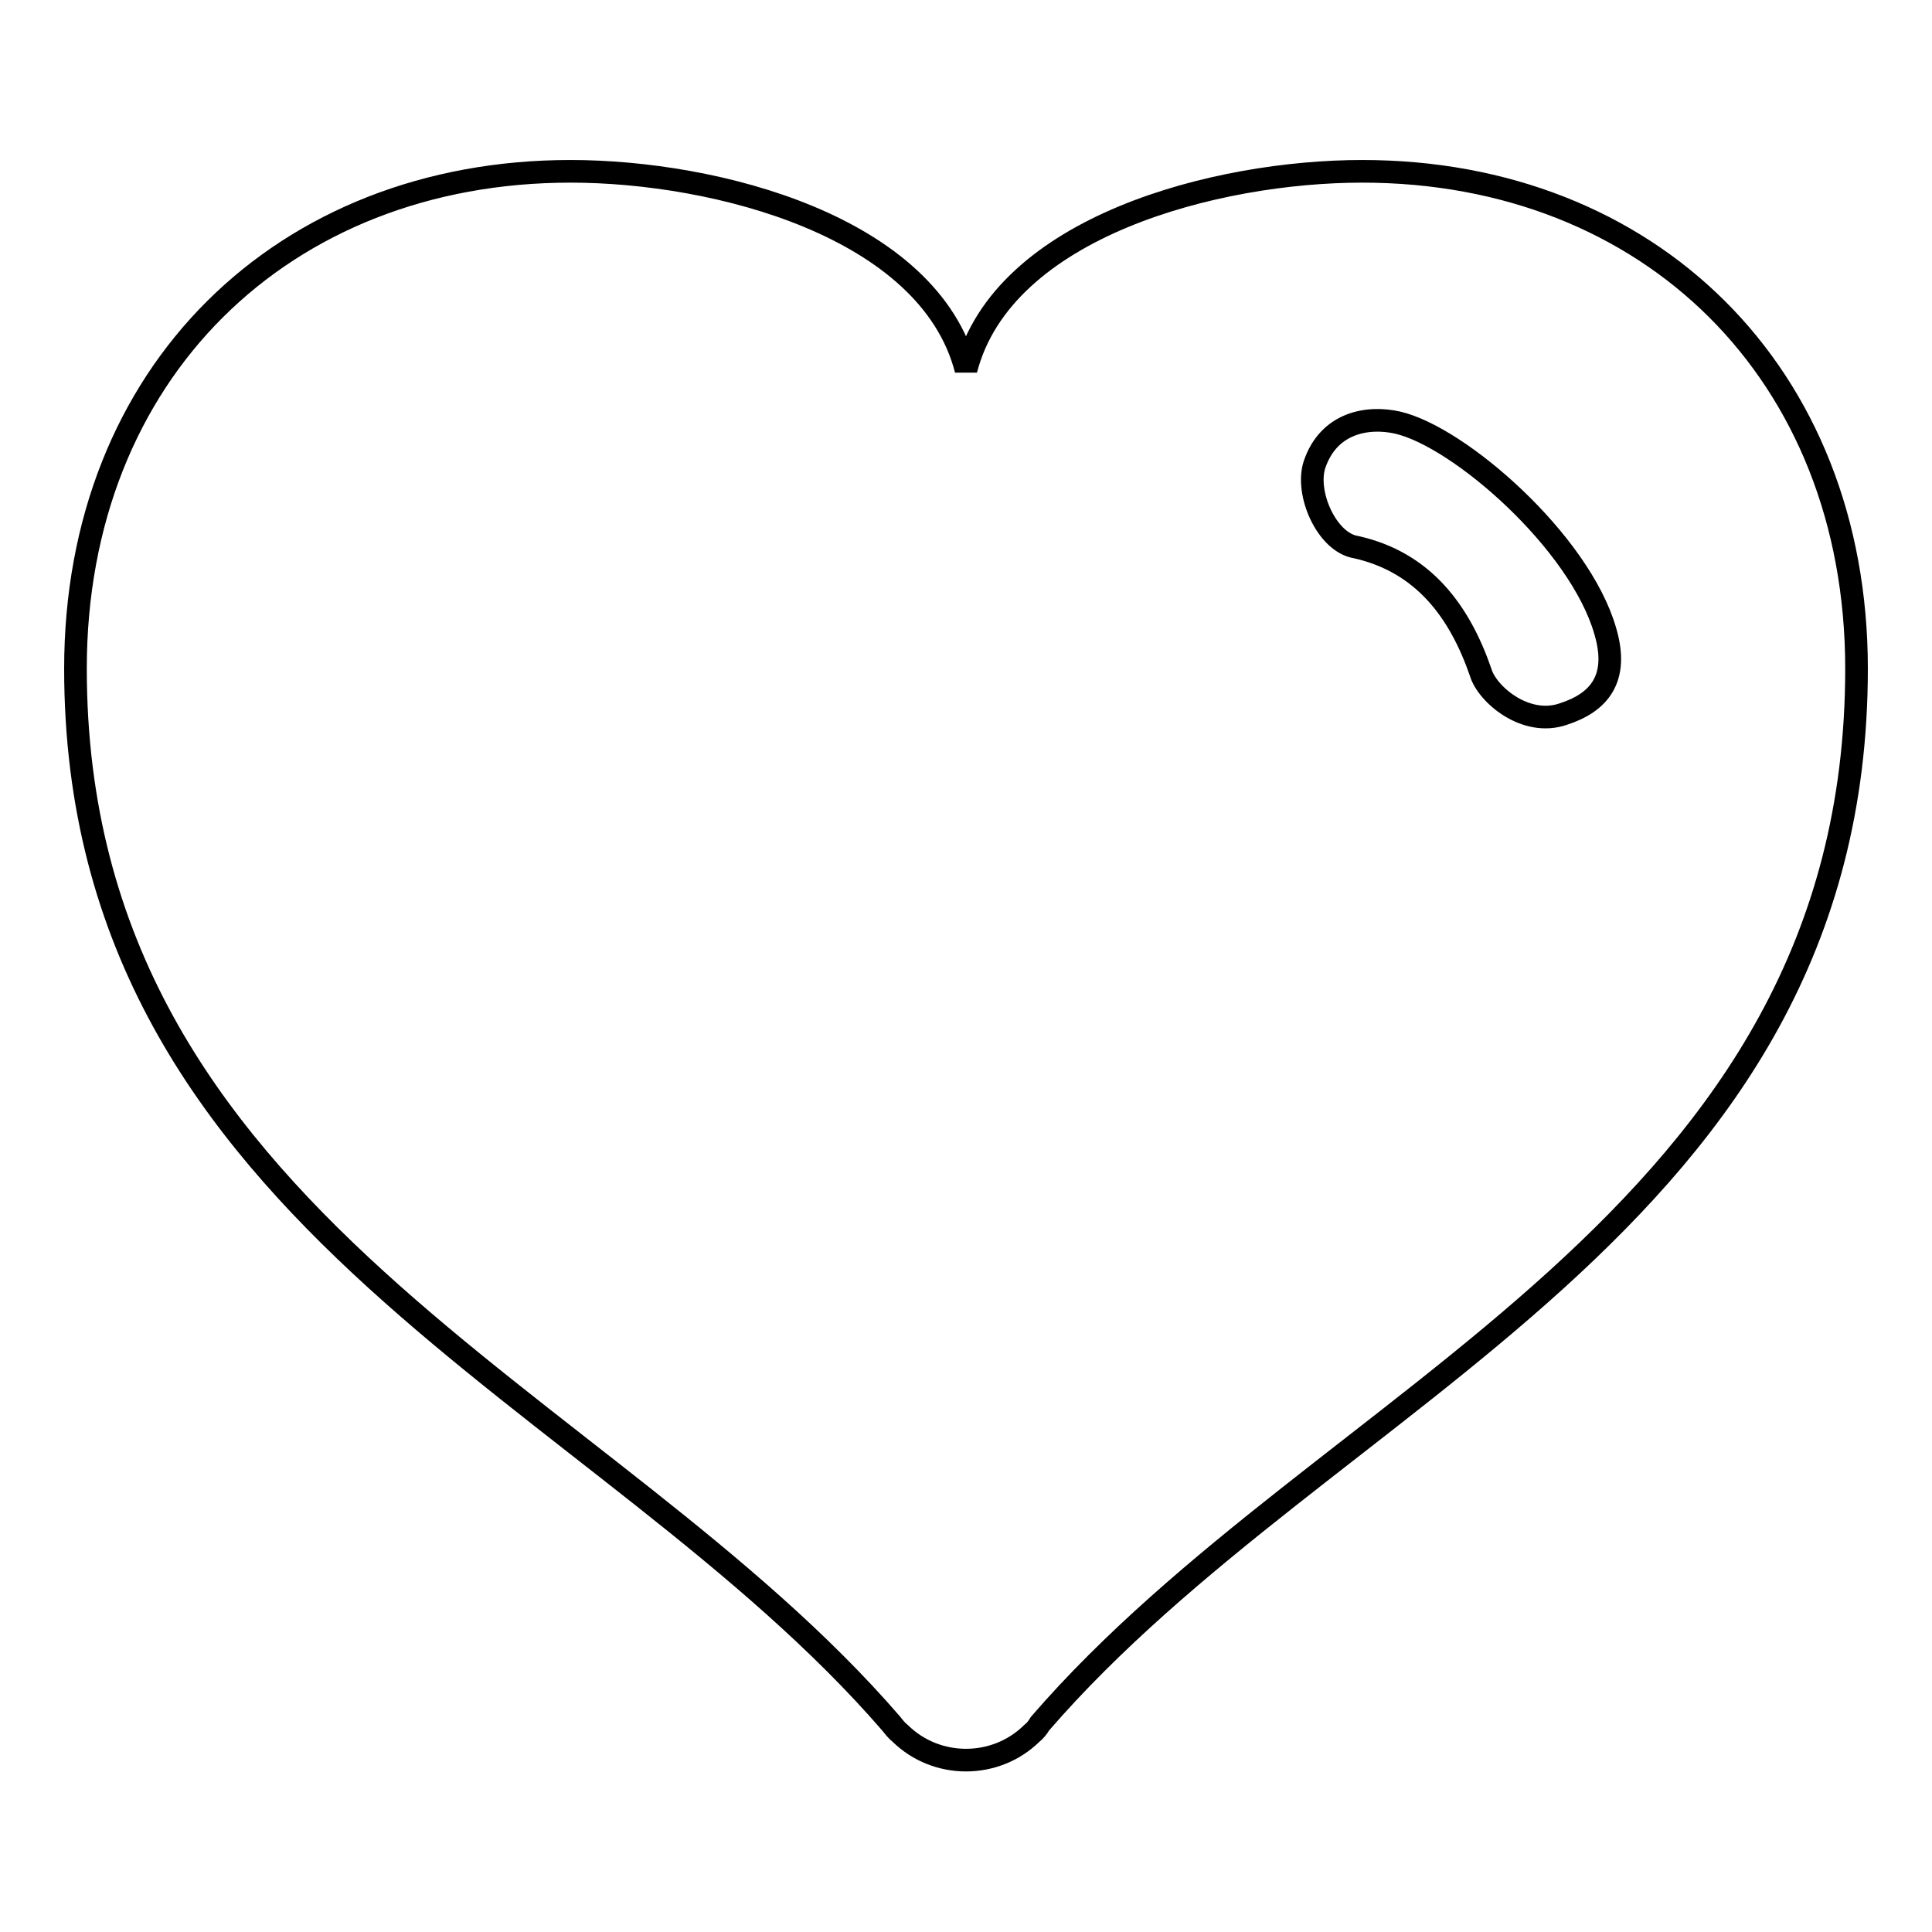 <?xml version="1.0" encoding="utf-8"?>
<!-- Svg Vector Icons : http://www.onlinewebfonts.com/icon -->
<!DOCTYPE svg PUBLIC "-//W3C//DTD SVG 1.1//EN" "http://www.w3.org/Graphics/SVG/1.1/DTD/svg11.dtd">
<svg version="1.1" xmlns="http://www.w3.org/2000/svg" xmlns:xlink="http://www.w3.org/1999/xlink" x="0px" y="0px" viewBox="0 0 256 256" enable-background="new 0 0 256 256" xml:space="preserve">
<g><g><path stroke-width="3" fill-opacity="0" stroke="#000000"  d="M137.8,228.4c-0.3,0.5-0.6,0.9-1.1,1.3c-4.8,4.7-12.6,4.7-17.4,0c-0.5-0.4-0.8-0.8-1.2-1.3C80.1,184.4,10,162,10,88.6c0-39.2,27.5-65.9,65.6-65.9c19.3,0,47.5,7.3,52.4,26.3c4.9-19,33.2-26.3,52.5-26.3c38,0,65.5,26.7,65.5,65.9C246,162.3,175.9,184.3,137.8,228.4z M212.7,83.6c-3.4-11.8-19.3-25.7-27.5-27.6c-4-0.9-9.1,0-11,5.5c-1.3,3.8,1.6,10.4,5.5,11c8.9,2,13.7,8.5,16.5,16.6c0.8,2.8,5.9,7.3,11,5.5C211.8,93.1,214.6,90,212.7,83.6z"/></g></g>
</svg>